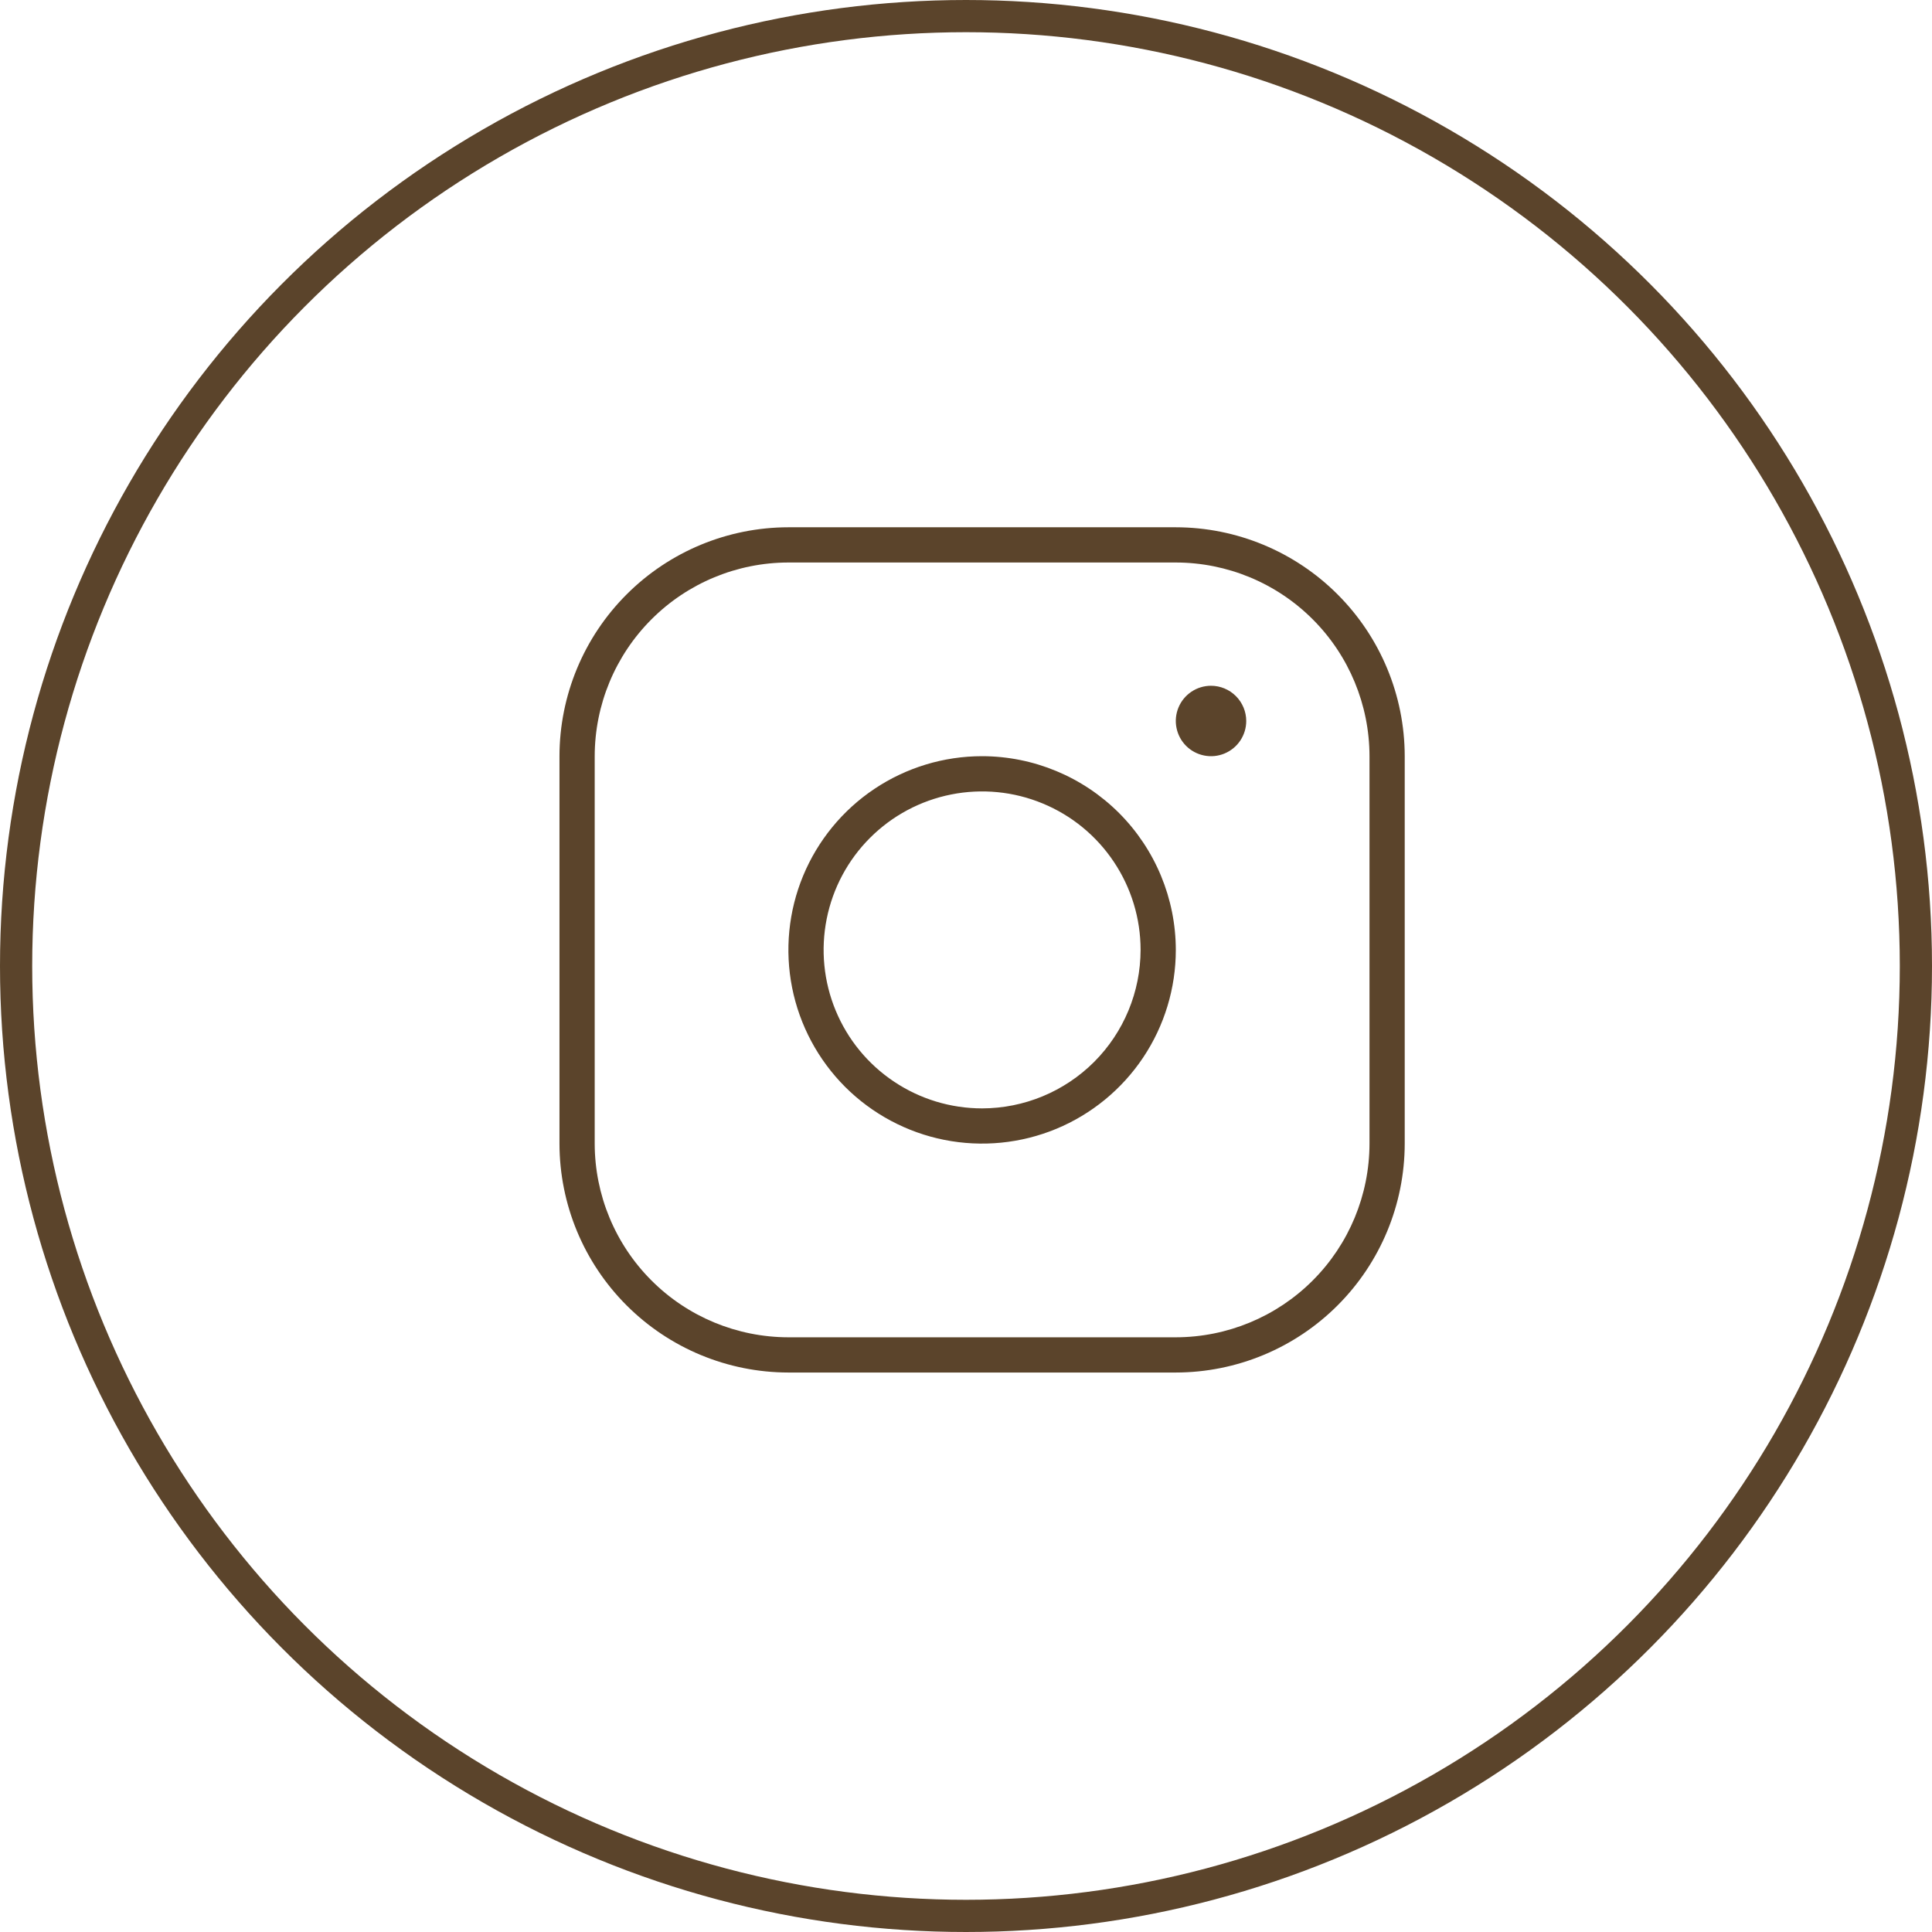 <?xml version="1.0" encoding="UTF-8"?> <svg xmlns="http://www.w3.org/2000/svg" width="60" height="60" viewBox="0 0 60 60" fill="none"> <circle cx="30" cy="30" r="29.5" stroke="#5B442B"></circle> <path d="M30.5 23.484C29.31 23.484 28.147 23.837 27.158 24.498C26.169 25.159 25.398 26.099 24.942 27.198C24.487 28.297 24.368 29.507 24.6 30.674C24.832 31.84 25.405 32.912 26.246 33.754C27.088 34.595 28.16 35.168 29.326 35.4C30.493 35.632 31.703 35.513 32.802 35.058C33.901 34.602 34.841 33.831 35.502 32.842C36.163 31.853 36.516 30.69 36.516 29.5C36.514 27.905 35.879 26.376 34.752 25.248C33.624 24.121 32.095 23.486 30.5 23.484ZM30.5 34.422C29.526 34.422 28.575 34.133 27.766 33.592C26.956 33.052 26.325 32.283 25.953 31.384C25.58 30.484 25.483 29.494 25.673 28.54C25.863 27.585 26.331 26.708 27.02 26.02C27.708 25.331 28.585 24.863 29.54 24.673C30.494 24.483 31.484 24.58 32.383 24.953C33.283 25.325 34.052 25.956 34.592 26.766C35.133 27.575 35.422 28.526 35.422 29.5C35.42 30.805 34.901 32.056 33.979 32.979C33.056 33.901 31.805 34.42 30.5 34.422ZM36.516 16.375H24.484C22.599 16.377 20.792 17.127 19.46 18.46C18.127 19.792 17.377 21.599 17.375 23.484V35.516C17.377 37.401 18.127 39.208 19.46 40.54C20.792 41.873 22.599 42.623 24.484 42.625H36.516C38.401 42.623 40.208 41.873 41.54 40.54C42.873 39.208 43.623 37.401 43.625 35.516V23.484C43.623 21.599 42.873 19.792 41.54 18.46C40.208 17.127 38.401 16.377 36.516 16.375ZM42.531 35.516C42.529 37.111 41.895 38.64 40.767 39.767C39.64 40.895 38.111 41.529 36.516 41.531H24.484C22.89 41.529 21.36 40.895 20.233 39.767C19.105 38.64 18.471 37.111 18.469 35.516V23.484C18.471 21.89 19.105 20.36 20.233 19.233C21.36 18.105 22.89 17.471 24.484 17.469H36.516C38.111 17.471 39.64 18.105 40.767 19.233C41.895 20.36 42.529 21.89 42.531 23.484V35.516ZM38.703 22.391C38.703 22.607 38.639 22.818 38.519 22.998C38.399 23.178 38.228 23.318 38.028 23.401C37.828 23.484 37.608 23.506 37.396 23.463C37.184 23.421 36.989 23.317 36.836 23.164C36.683 23.011 36.579 22.816 36.537 22.604C36.494 22.392 36.516 22.172 36.599 21.972C36.682 21.772 36.822 21.601 37.002 21.481C37.182 21.361 37.393 21.297 37.609 21.297C37.899 21.297 38.177 21.413 38.382 21.618C38.587 21.823 38.703 22.101 38.703 22.391Z" fill="#5B442B"></path> </svg> 